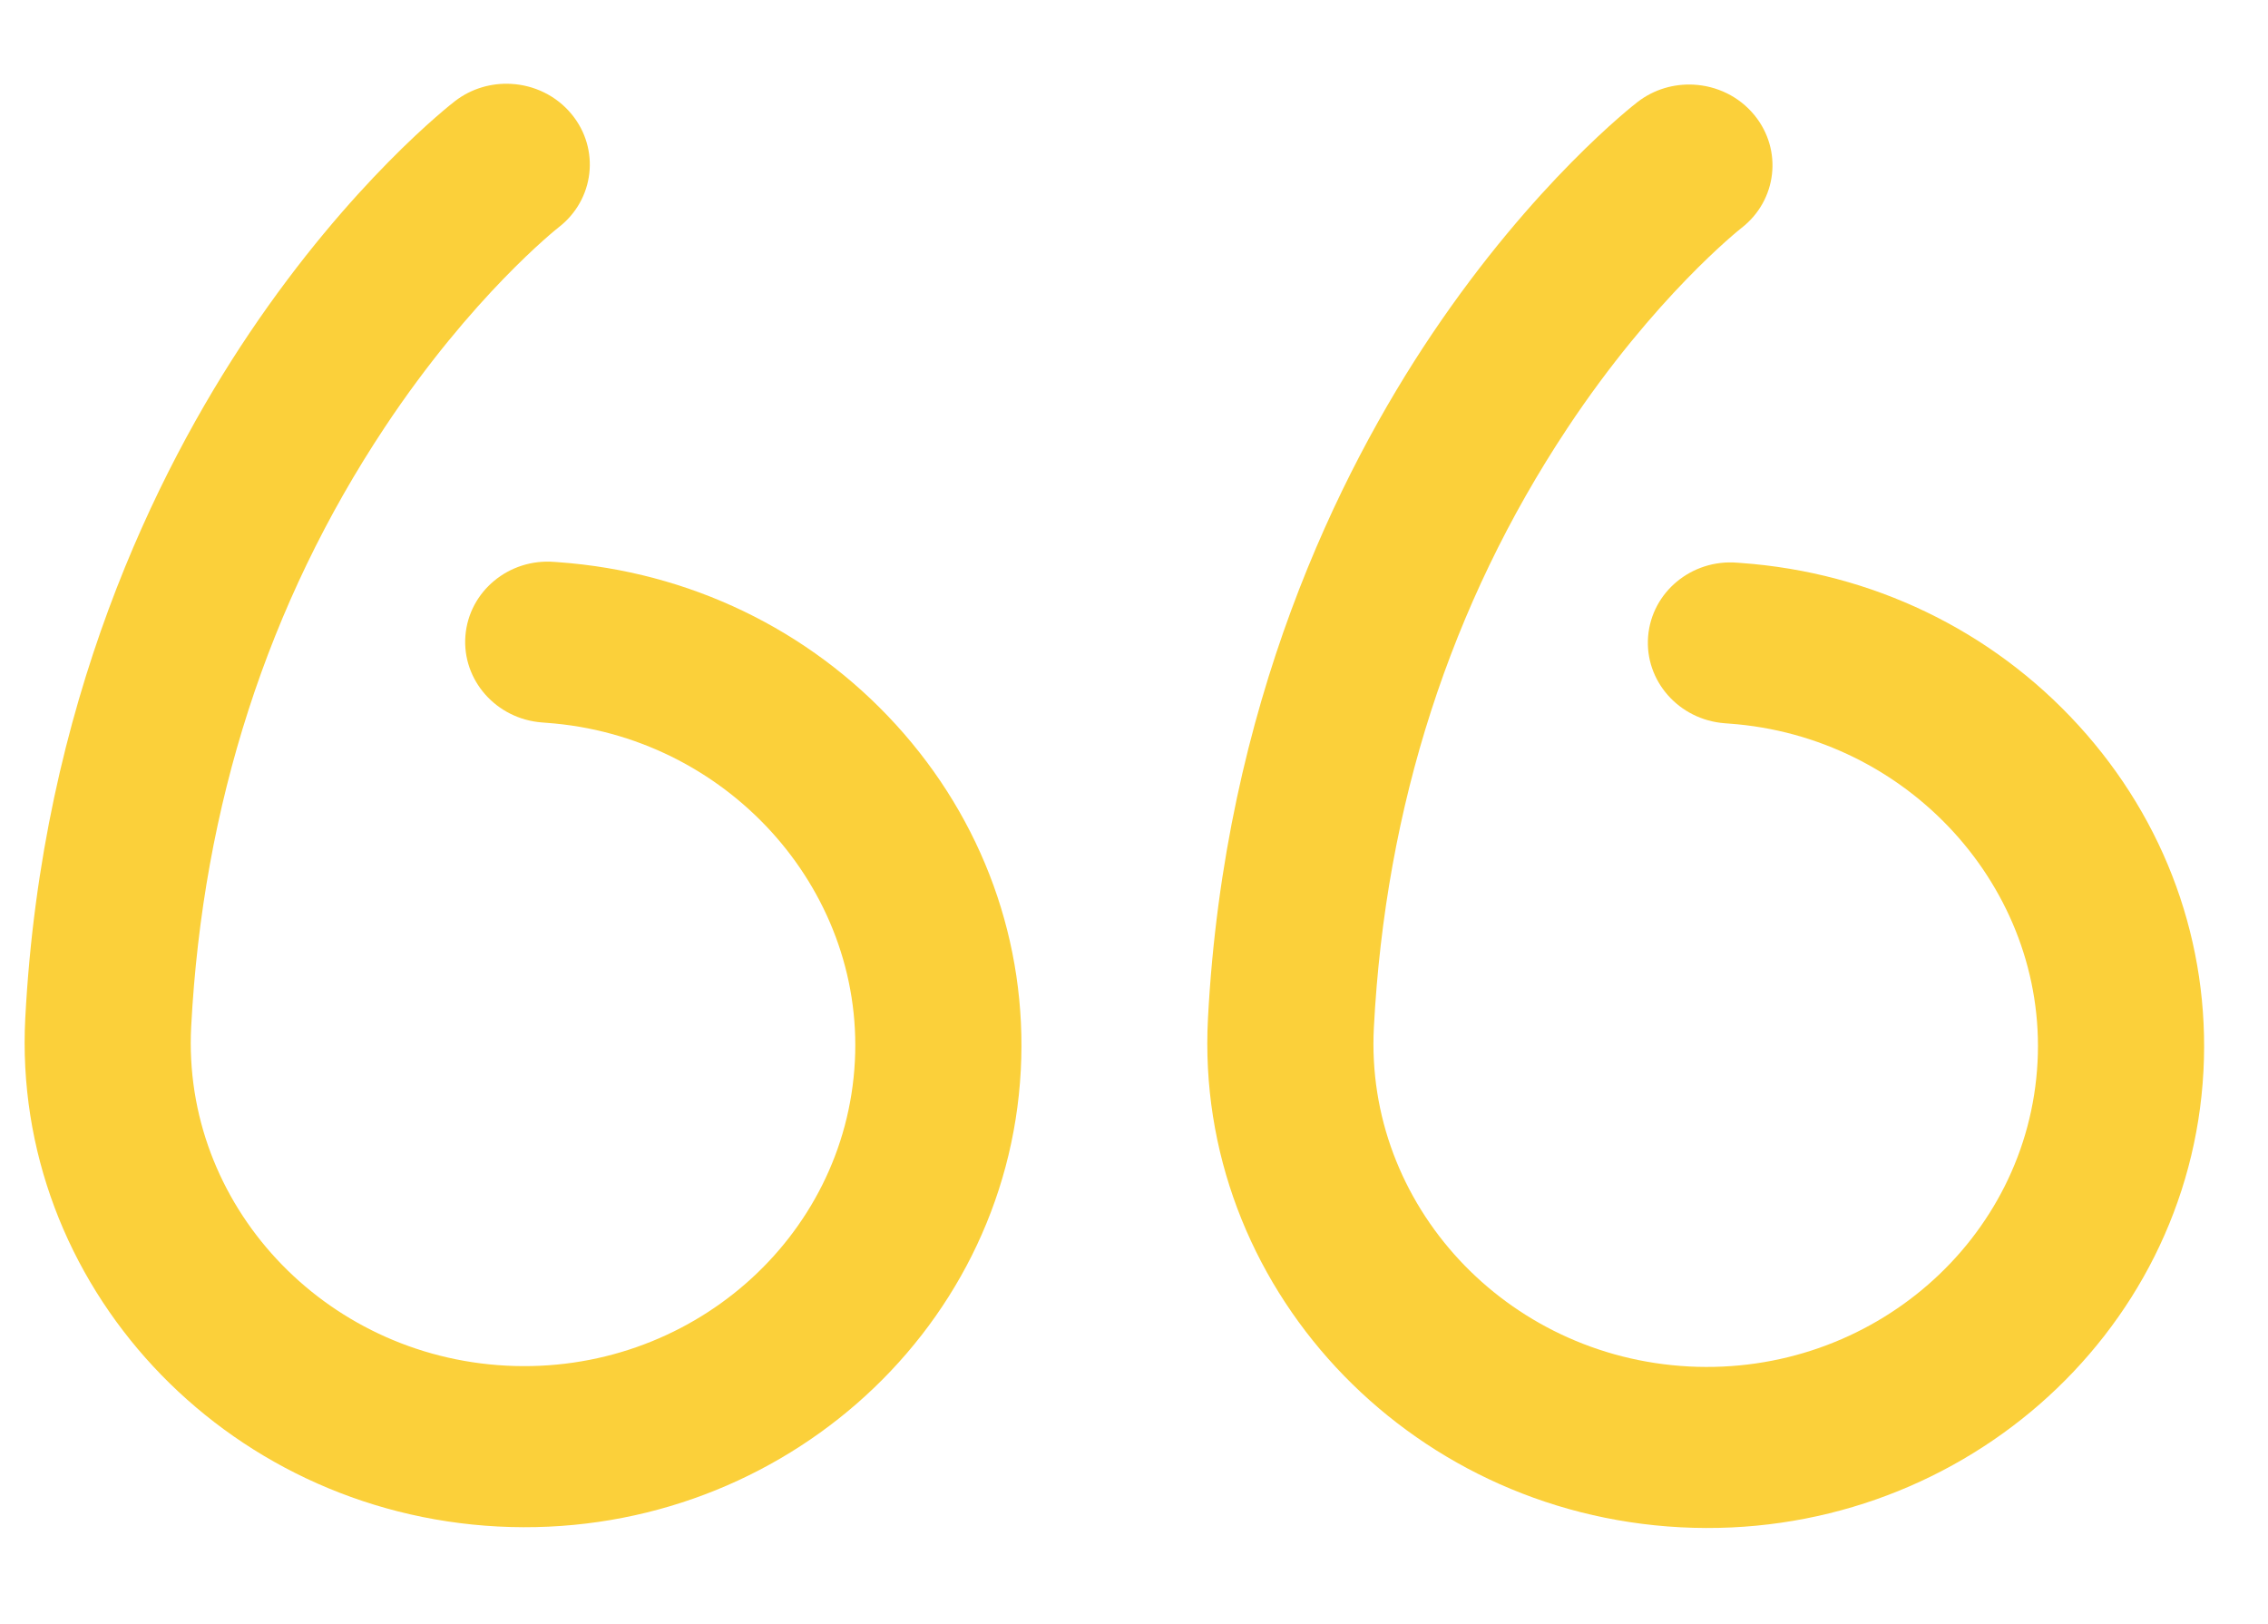 <svg width="81" height="58" viewBox="0 0 81 58" fill="none" xmlns="http://www.w3.org/2000/svg">
<path d="M17.777 54.514C27.579 55.027 35.959 47.716 36.457 38.215C36.695 33.672 35.111 29.291 31.997 25.878C28.89 22.473 24.61 20.413 19.944 20.077L19.808 20.067C18.173 19.933 16.748 21.12 16.622 22.704C16.497 24.287 17.719 25.673 19.353 25.8L19.517 25.813C25.916 26.269 30.857 31.693 30.531 37.905C30.199 44.239 24.613 49.113 18.078 48.77C11.543 48.428 6.496 42.996 6.828 36.663C7.243 28.752 9.567 21.553 13.736 15.268C16.852 10.57 19.896 8.161 19.953 8.117C21.228 7.131 21.438 5.327 20.419 4.083C19.867 3.409 19.068 3.038 18.247 2.995C17.551 2.958 16.839 3.158 16.251 3.61C16.101 3.726 12.543 6.49 8.898 11.912C5.576 16.855 1.492 25.107 0.903 36.352C0.405 45.853 7.975 54 17.777 54.514Z" fill="#FBD03A"/>
<path d="M60.015 54.542C69.817 55.056 78.197 47.744 78.695 38.244C78.933 33.701 77.349 29.319 74.235 25.906C71.128 22.5 66.848 20.441 62.182 20.105L62.046 20.095C60.415 19.961 58.986 21.148 58.861 22.732C58.735 24.315 59.958 25.701 61.591 25.828L61.755 25.841C68.154 26.297 73.095 31.722 72.769 37.933C72.437 44.267 66.851 49.141 60.316 48.799C53.781 48.456 48.735 43.025 49.067 36.691C49.481 28.78 51.805 21.582 55.974 15.296C59.09 10.598 62.134 8.19 62.191 8.145C63.467 7.159 63.676 5.355 62.657 4.111C62.106 3.437 61.306 3.066 60.486 3.023C59.789 2.986 59.077 3.186 58.489 3.639C58.339 3.754 54.781 6.518 51.136 11.94C47.814 16.883 43.73 25.136 43.141 36.38C42.643 45.881 50.213 54.028 60.015 54.542Z" fill="#FBD03A"/>
</svg>
